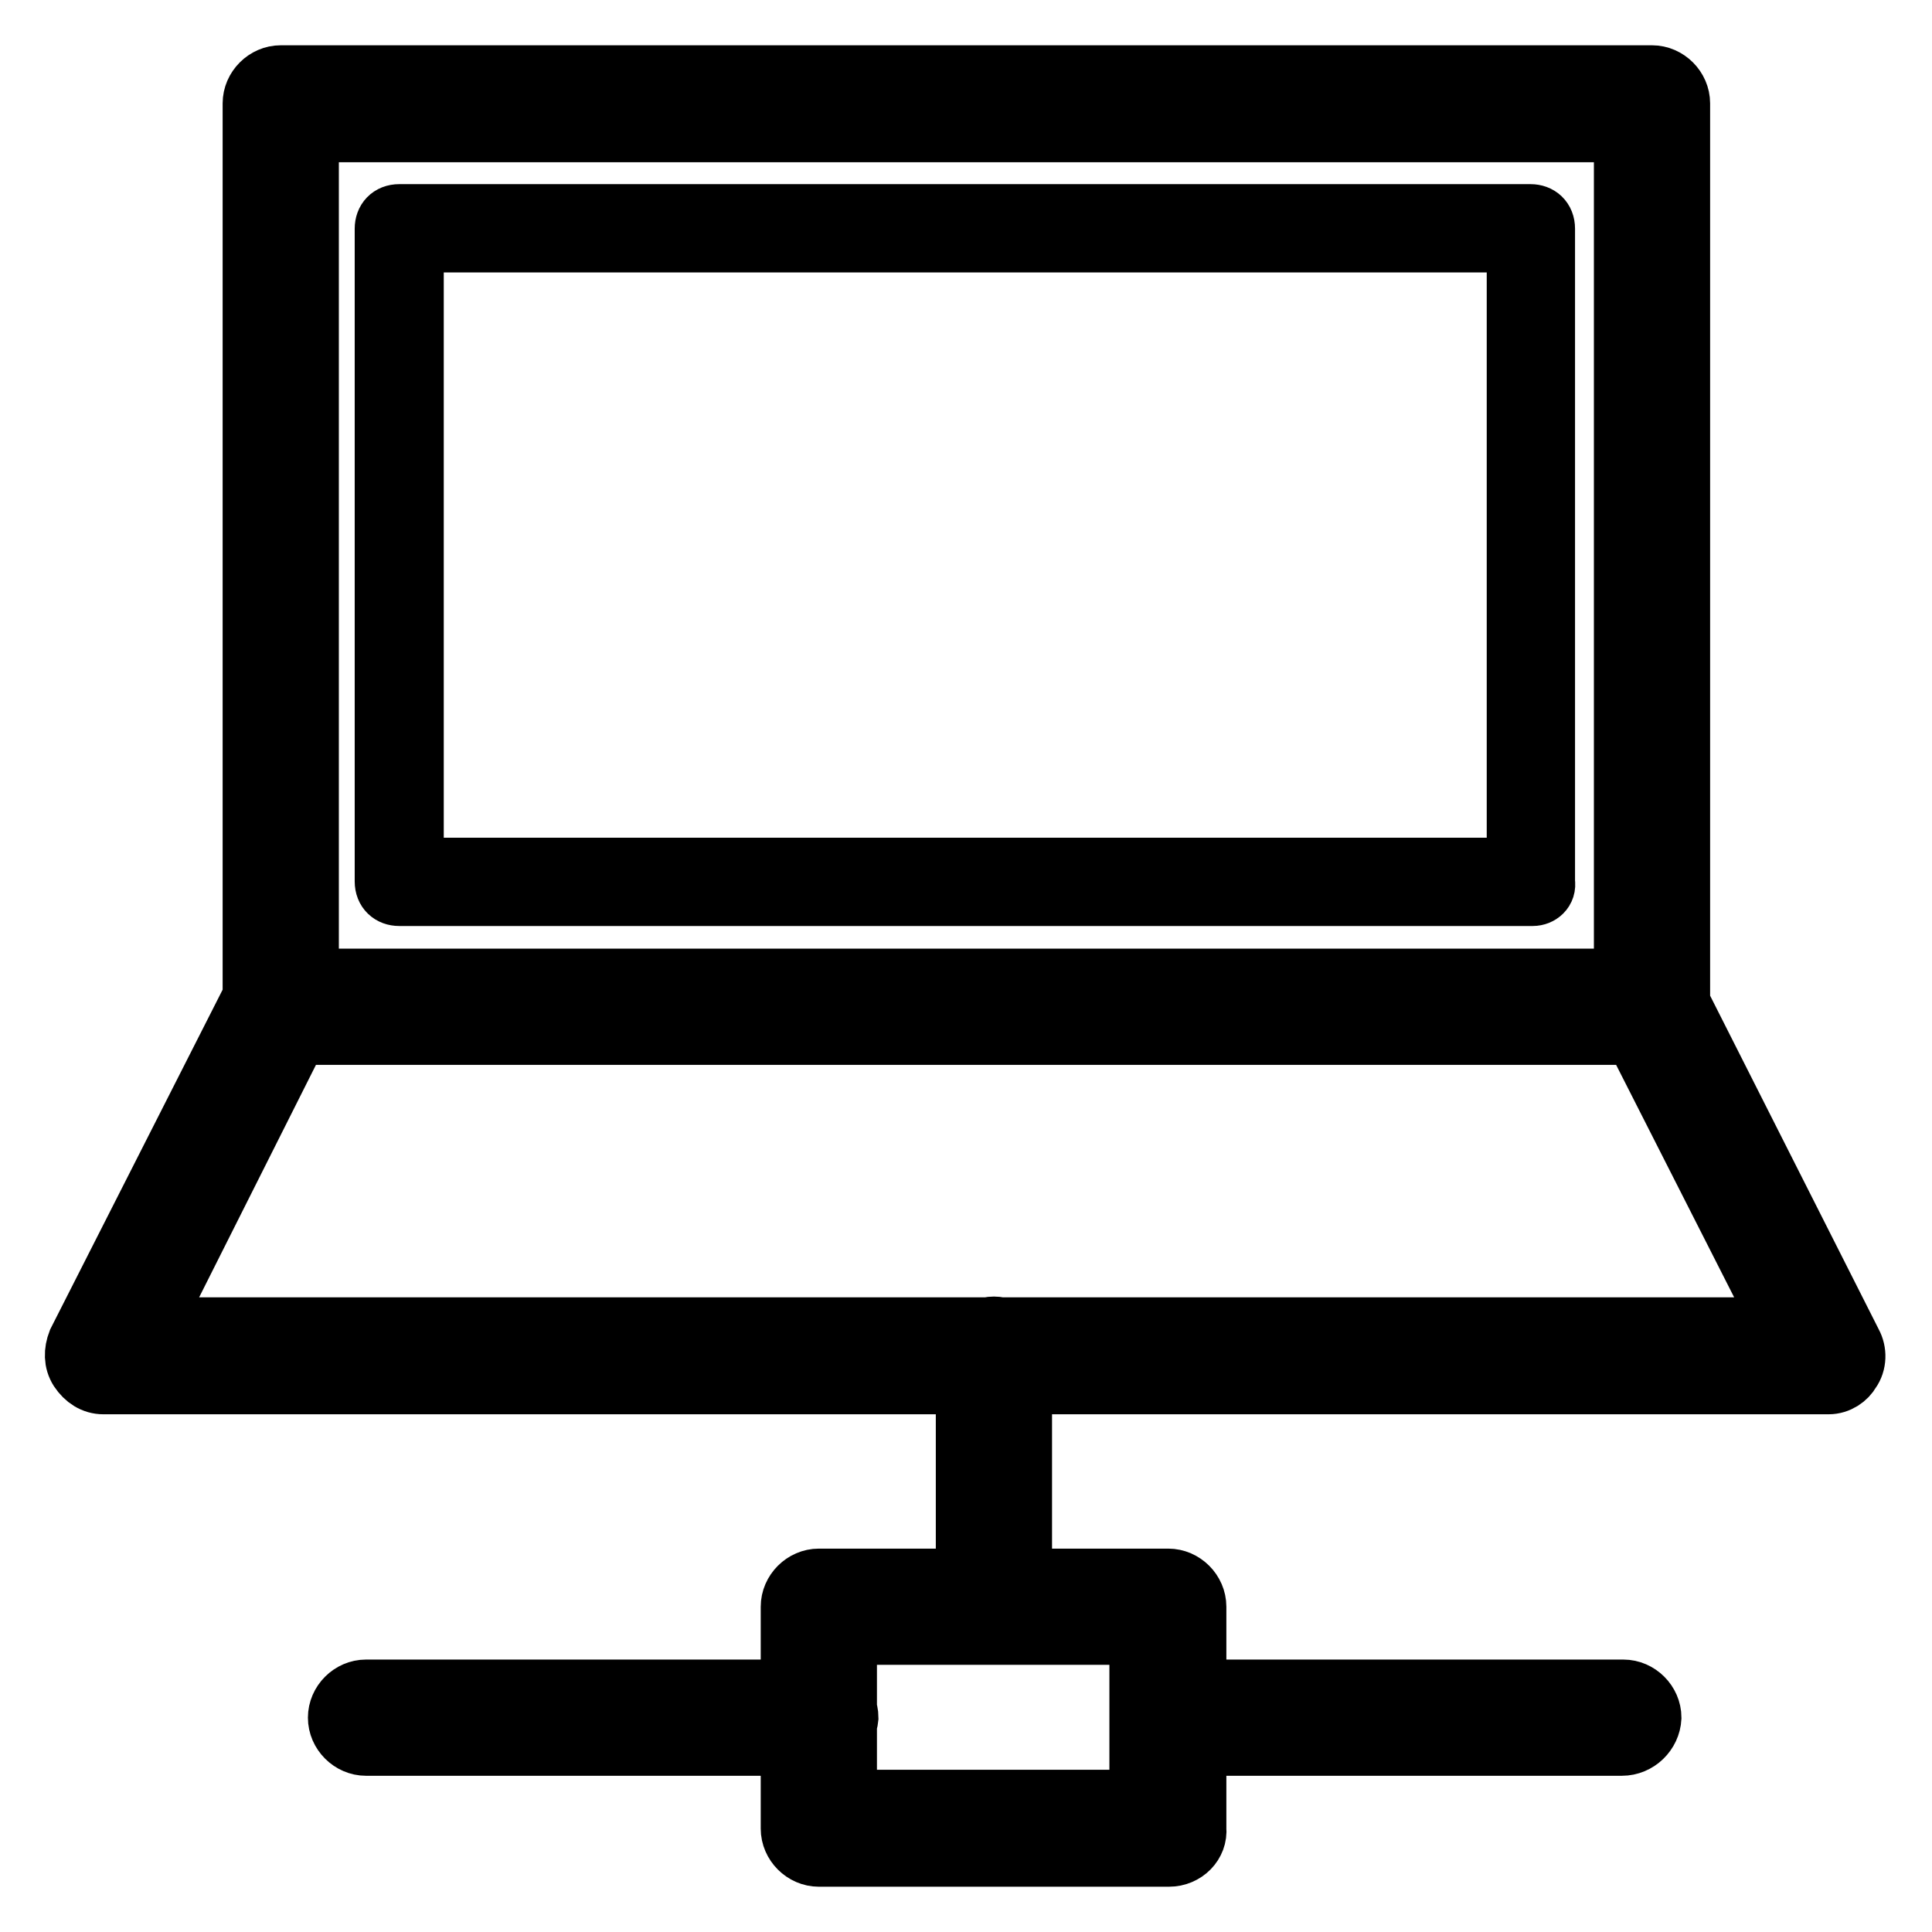 <?xml version="1.0" encoding="utf-8"?>
<!-- Svg Vector Icons : http://www.onlinewebfonts.com/icon -->
<!DOCTYPE svg PUBLIC "-//W3C//DTD SVG 1.1//EN" "http://www.w3.org/Graphics/SVG/1.1/DTD/svg11.dtd">
<svg version="1.1" xmlns="http://www.w3.org/2000/svg" xmlns:xlink="http://www.w3.org/1999/xlink" x="0px" y="0px" viewBox="0 0 256 256" enable-background="new 0 0 256 256" xml:space="preserve">
<g> <path stroke-width="8" fill-opacity="0" stroke="#000000"  d="M242.3,183.4H13.7c-1.3,0-2.4-0.7-3.2-1.9c-0.7-1.1-0.7-2.4-0.2-3.7l23.4-46.1c0.6-1.3,1.9-2,3.3-2h181.7 c1.5,0,2.6,0.7,3.3,2l23.4,46.3c0.6,1.1,0.6,2.6-0.2,3.7C244.7,182.6,243.6,183.4,242.3,183.4L242.3,183.4z M19.9,175.9h216.4 l-19.7-38.8H39.4L19.9,175.9z M218.8,137.1H37.2c-2,0-3.7-1.7-3.7-3.7V13.7c0-2,1.7-3.7,3.7-3.7h181.7c2,0,3.7,1.7,3.7,3.7v119.6 C222.6,135.4,220.9,137.1,218.8,137.1z M40.9,129.7h174.3V17.5H40.9V129.7z M203.1,118.7H52.9c-1.1,0-1.9-0.7-1.9-1.9V30.3 c0-1.1,0.7-1.9,1.9-1.9h149.9c1.1,0,1.9,0.7,1.9,1.9v86.6C204.9,118,204,118.7,203.1,118.7L203.1,118.7z M54.8,115H201V32.1H54.8 V115z M131.7,216.6c-2,0-3.7-1.7-3.7-3.7v-33.4c0-2,1.7-3.7,3.7-3.7c2,0,3.7,1.7,3.7,3.7v33.4C135.4,214.9,133.8,216.6,131.7,216.6 z M154.9,246h-46.4c-2,0-3.7-1.7-3.7-3.7v-29.4c0-2,1.7-3.7,3.7-3.7h46.3c2,0,3.7,1.7,3.7,3.7v29.4C158.7,244.3,157,246,154.9,246z  M112.2,238.5H151v-21.9h-38.8V238.5z M214.9,231.3h-60c-2,0-3.7-1.7-3.7-3.7c0-2,1.7-3.7,3.7-3.7h60.2c2,0,3.7,1.7,3.7,3.7 C218.7,229.6,217,231.3,214.9,231.3z M108.5,231.3h-60c-2,0-3.7-1.7-3.7-3.7c0-2,1.7-3.7,3.7-3.7h60.2c2,0,3.7,1.7,3.7,3.7 C112.2,229.6,110.7,231.3,108.5,231.3z"/></g>
</svg>